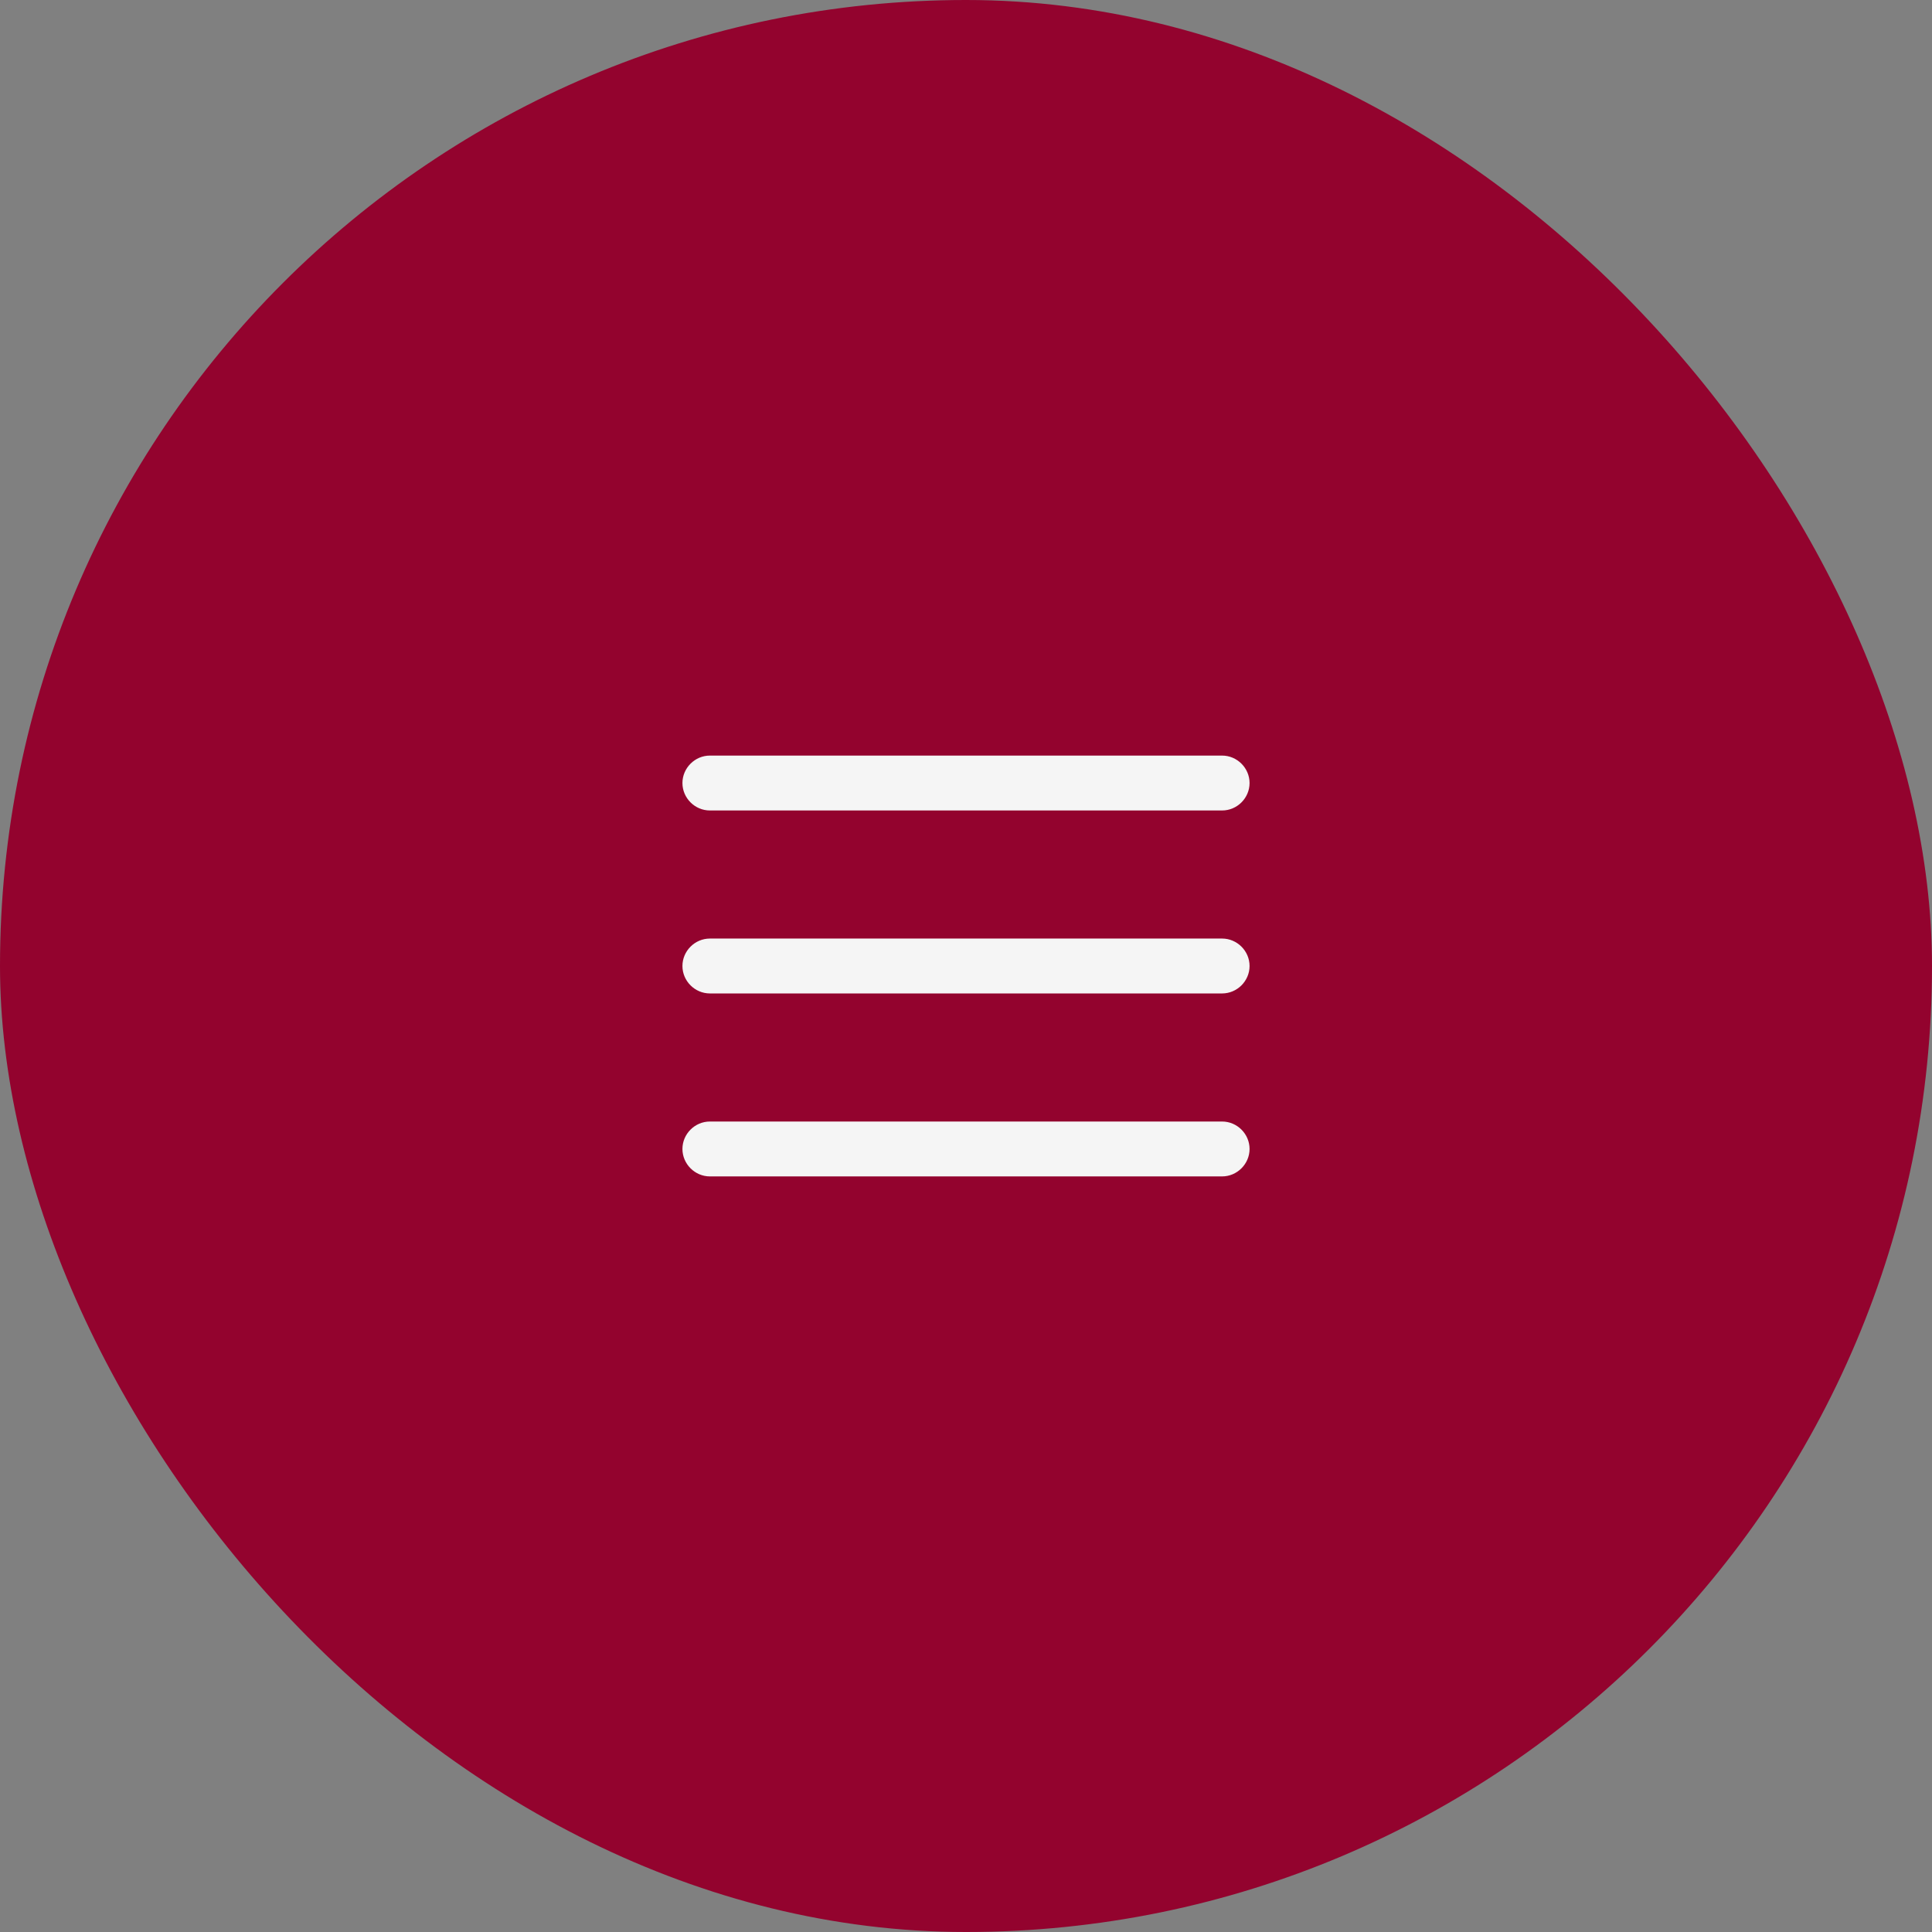 <svg width="44" height="44" viewBox="0 0 44 44" fill="none" xmlns="http://www.w3.org/2000/svg">
<rect x="0" y="0" width="44" height="44" fill="#808080" stroke="none"/>
<rect width="44" height="44" rx="22" fill="#93032E"/>
<path d="M16.167 18.458H27.833C28.175 18.458 28.458 18.175 28.458 17.833C28.458 17.492 28.175 17.208 27.833 17.208H16.167C15.825 17.208 15.542 17.492 15.542 17.833C15.542 18.175 15.825 18.458 16.167 18.458ZM27.833 21.375H16.167C15.825 21.375 15.542 21.658 15.542 22C15.542 22.342 15.825 22.625 16.167 22.625H27.833C28.175 22.625 28.458 22.342 28.458 22C28.458 21.658 28.175 21.375 27.833 21.375ZM27.833 25.542H16.167C15.825 25.542 15.542 25.825 15.542 26.167C15.542 26.508 15.825 26.792 16.167 26.792H27.833C28.175 26.792 28.458 26.508 28.458 26.167C28.458 25.825 28.175 25.542 27.833 25.542Z" fill="#F5F5F5"/>
</svg>
